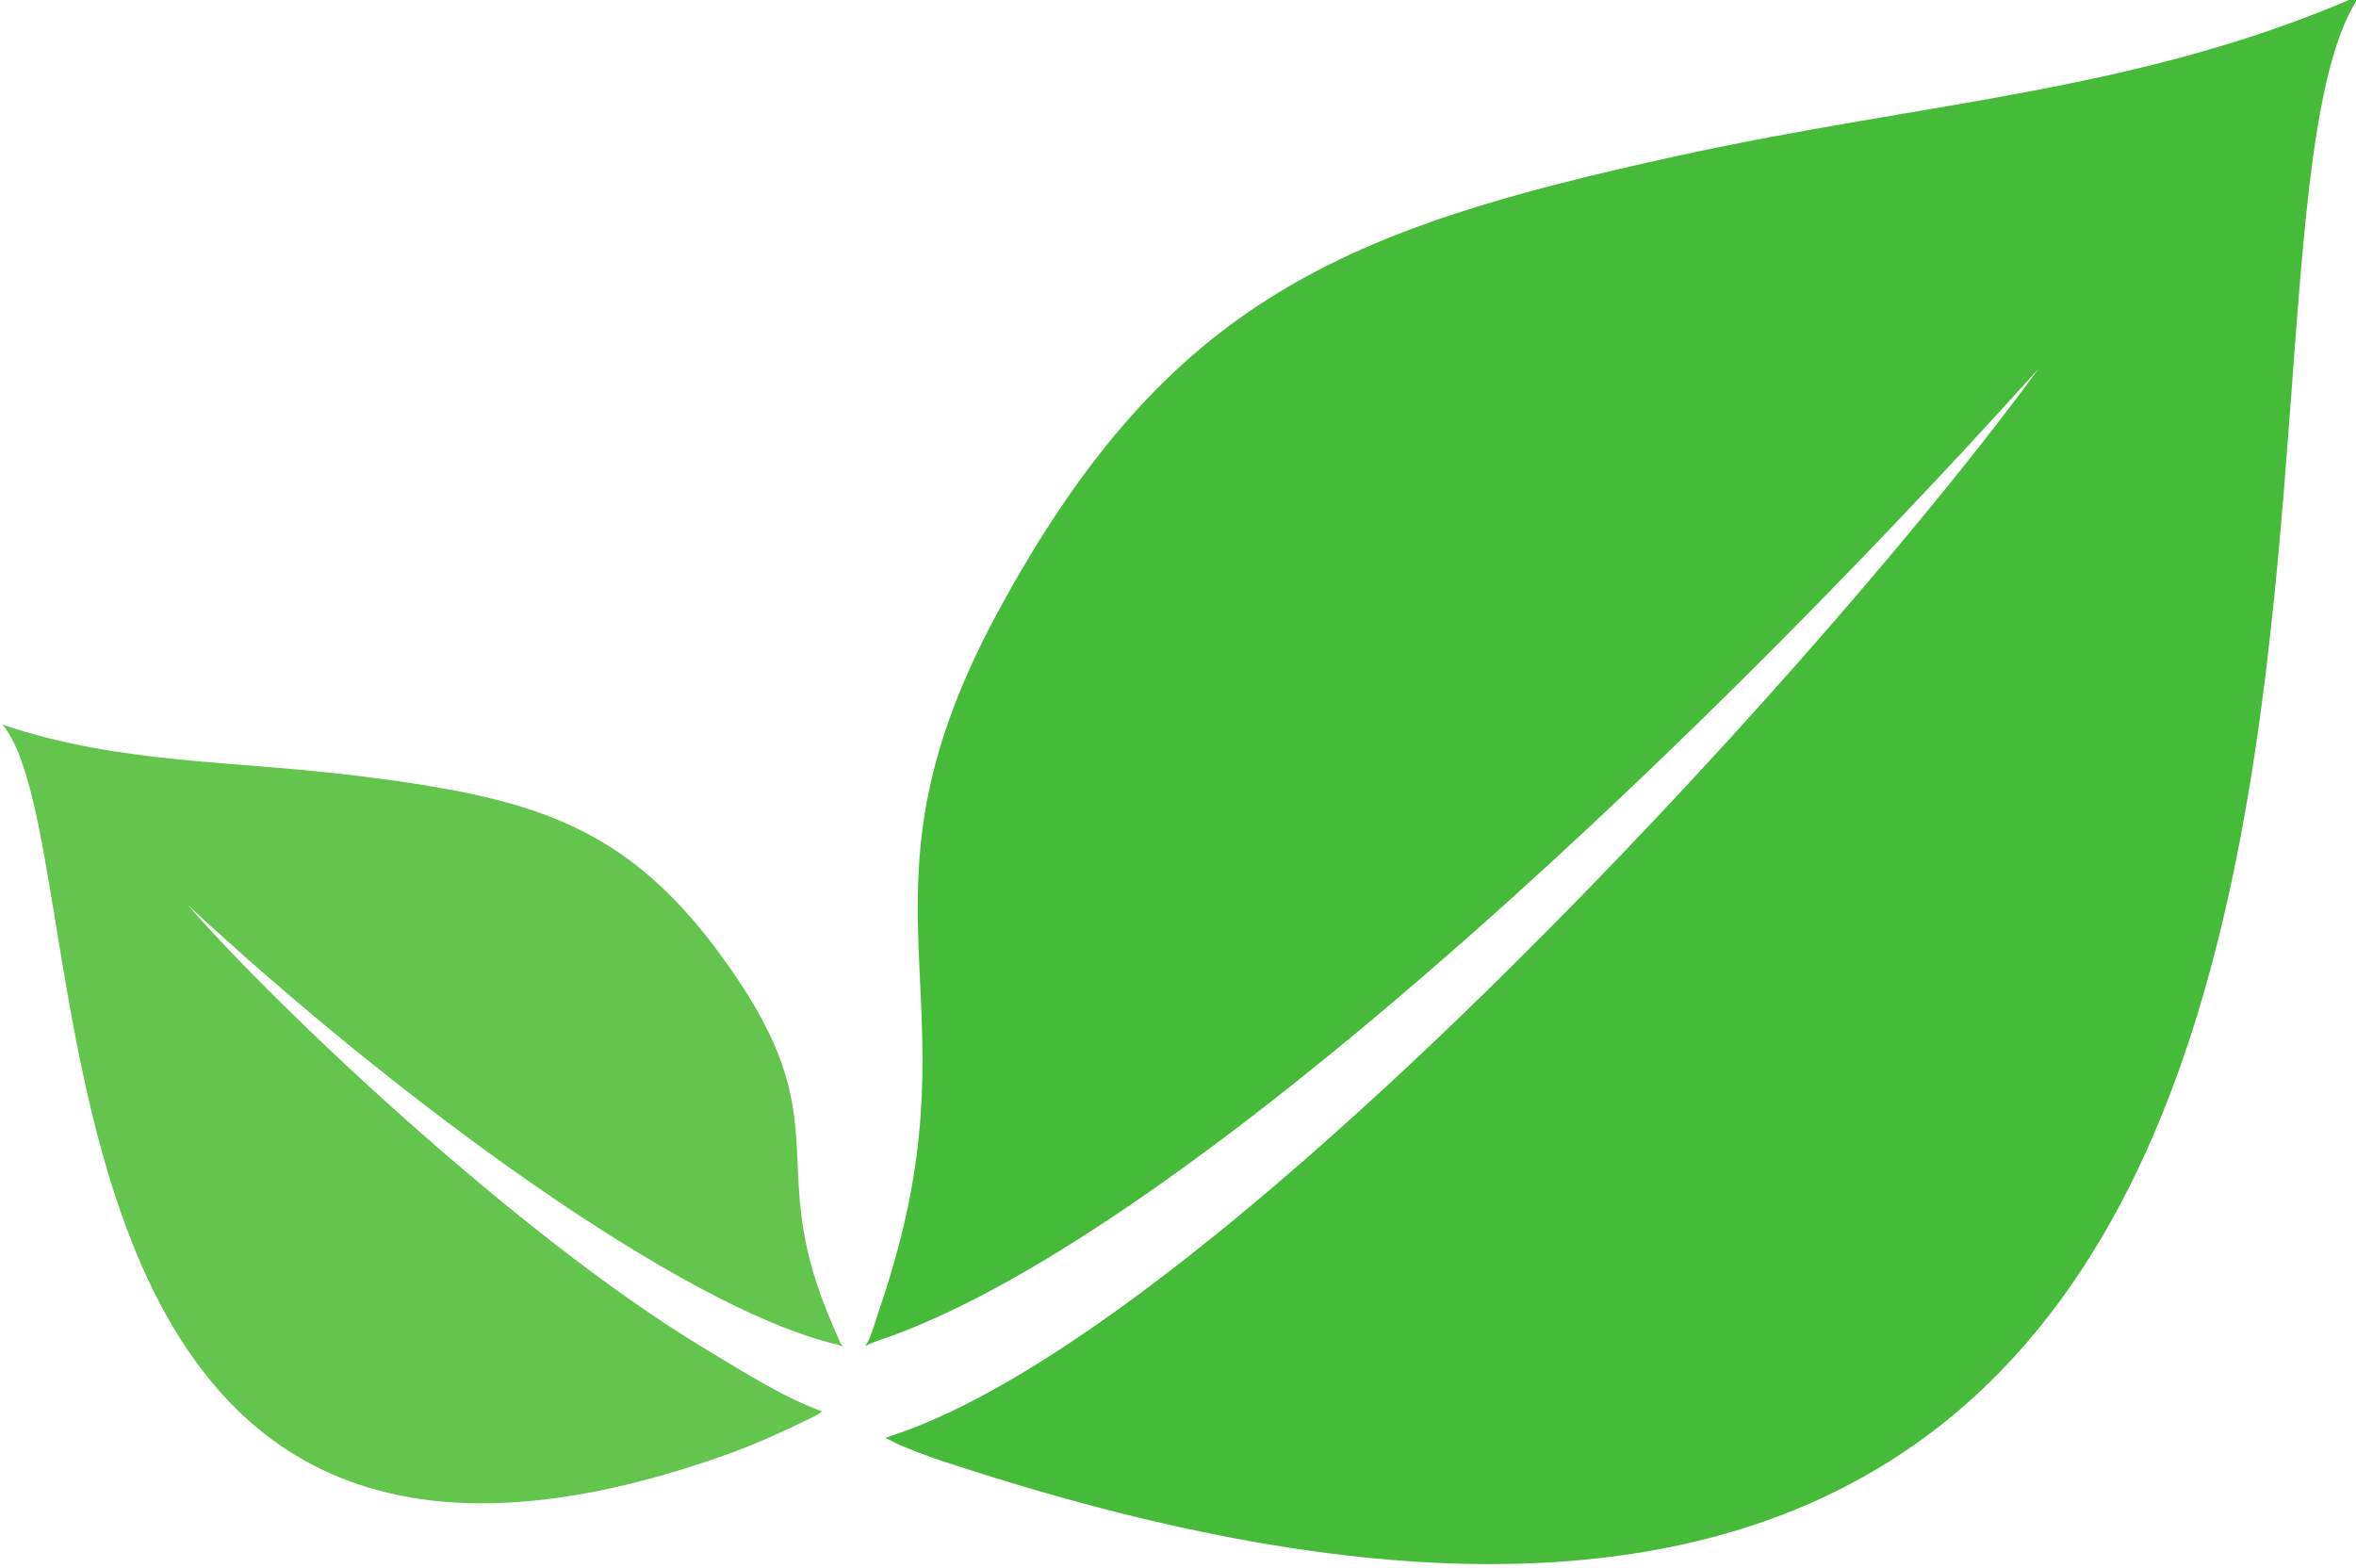 <?xml version="1.0" encoding="UTF-8" standalone="no"?>
<!-- Created with Inkscape (http://www.inkscape.org/) -->

<svg
   width="34.026mm"
   height="22.645mm"
   viewBox="0 0 34.026 22.645"
   version="1.1"
   id="svg396"
   inkscape:version="1.2.2 (732a01da63, 2022-12-09)"
   sodipodi:docname="vegan.svg"
   xmlns:inkscape="http://www.inkscape.org/namespaces/inkscape"
   xmlns:sodipodi="http://sodipodi.sourceforge.net/DTD/sodipodi-0.dtd"
   xmlns="http://www.w3.org/2000/svg"
   xmlns:svg="http://www.w3.org/2000/svg">
  <sodipodi:namedview
     id="namedview398"
     pagecolor="#ffffff"
     bordercolor="#000000"
     borderopacity="0.25"
     inkscape:showpageshadow="2"
     inkscape:pageopacity="0.0"
     inkscape:pagecheckerboard="0"
     inkscape:deskcolor="#d1d1d1"
     inkscape:document-units="mm"
     showgrid="false"
     inkscape:zoom="0.914906"
     inkscape:cx="-121.87044"
     inkscape:cy="330.63506"
     inkscape:window-width="2400"
     inkscape:window-height="1271"
     inkscape:window-x="3191"
     inkscape:window-y="-9"
     inkscape:window-maximized="1"
     inkscape:current-layer="layer1" />
  <defs
     id="defs393" />
  <g
     inkscape:label="Warstwa 1"
     inkscape:groupmode="layer"
     id="layer1"
     transform="translate(-137.398,-60.881)">
    <g
       id="g122"
       transform="matrix(0.353,0,0,-0.353,79.709,167.772)">
      <g
         id="g136">
        <path
           d="m 201.619,243.147 c 0.298,-0.109 0.601,-0.2 0.899,-0.297 65.959,-21.519 49.984,49.397 57.461,60.148 -9.137,-3.981 -17.609,-4.314 -27.902,-6.565 -13.608,-2.977 -20.864,-5.829 -27.808,-18.63 -6.17,-11.374 -1.204,-15.29 -4.107,-26.08 -0.223,-0.829 -0.459,-1.609 -0.697,-2.308 -0.226,-0.665 -0.341,-1.084 -0.466,-1.37 -0.205,-0.468 -0.349,-0.327 0.363,-0.089 11.802,3.955 32.34,22.986 47.452,39.748 -7.942,-10.907 -31.04,-36.455 -44.756,-42.784 -0.841,-0.388 -1.647,-0.704 -2.413,-0.94 0.402,-0.222 0.773,-0.398 1.973,-0.834"
           style="fill:#46bb3a;fill-opacity:1;fill-rule:evenodd;stroke:none"
           id="path138" />
        <path
           d="m 171.086,265.802 c 3.836,-4.394 13.534,-13.525 20.978,-18.057 2.107,-1.282 3.48,-2.131 4.998,-2.69 -0.181,-0.141 -0.339,-0.219 -0.989,-0.525 -1.43,-0.675 -2.231,-1.01 -3.541,-1.456 -29.287,-9.974 -24.786,25.032 -29.005,30.082 4.941,-1.651 9.366,-1.433 14.828,-2.131 7.222,-0.922 11.131,-2.072 15.337,-8.416 3.737,-5.637 1.334,-7.396 3.343,-12.88 0.154,-0.421 0.314,-0.817 0.469,-1.17 0.149,-0.336 0.228,-0.548 0.306,-0.692 0.128,-0.234 0.197,-0.154 -0.185,-0.063 -6.327,1.514 -17.898,9.966 -26.539,17.996"
           style="fill:#63c54d;fill-opacity:1;fill-rule:evenodd;stroke:none"
           id="path140" />
      </g>
    </g>
  </g>
</svg>
